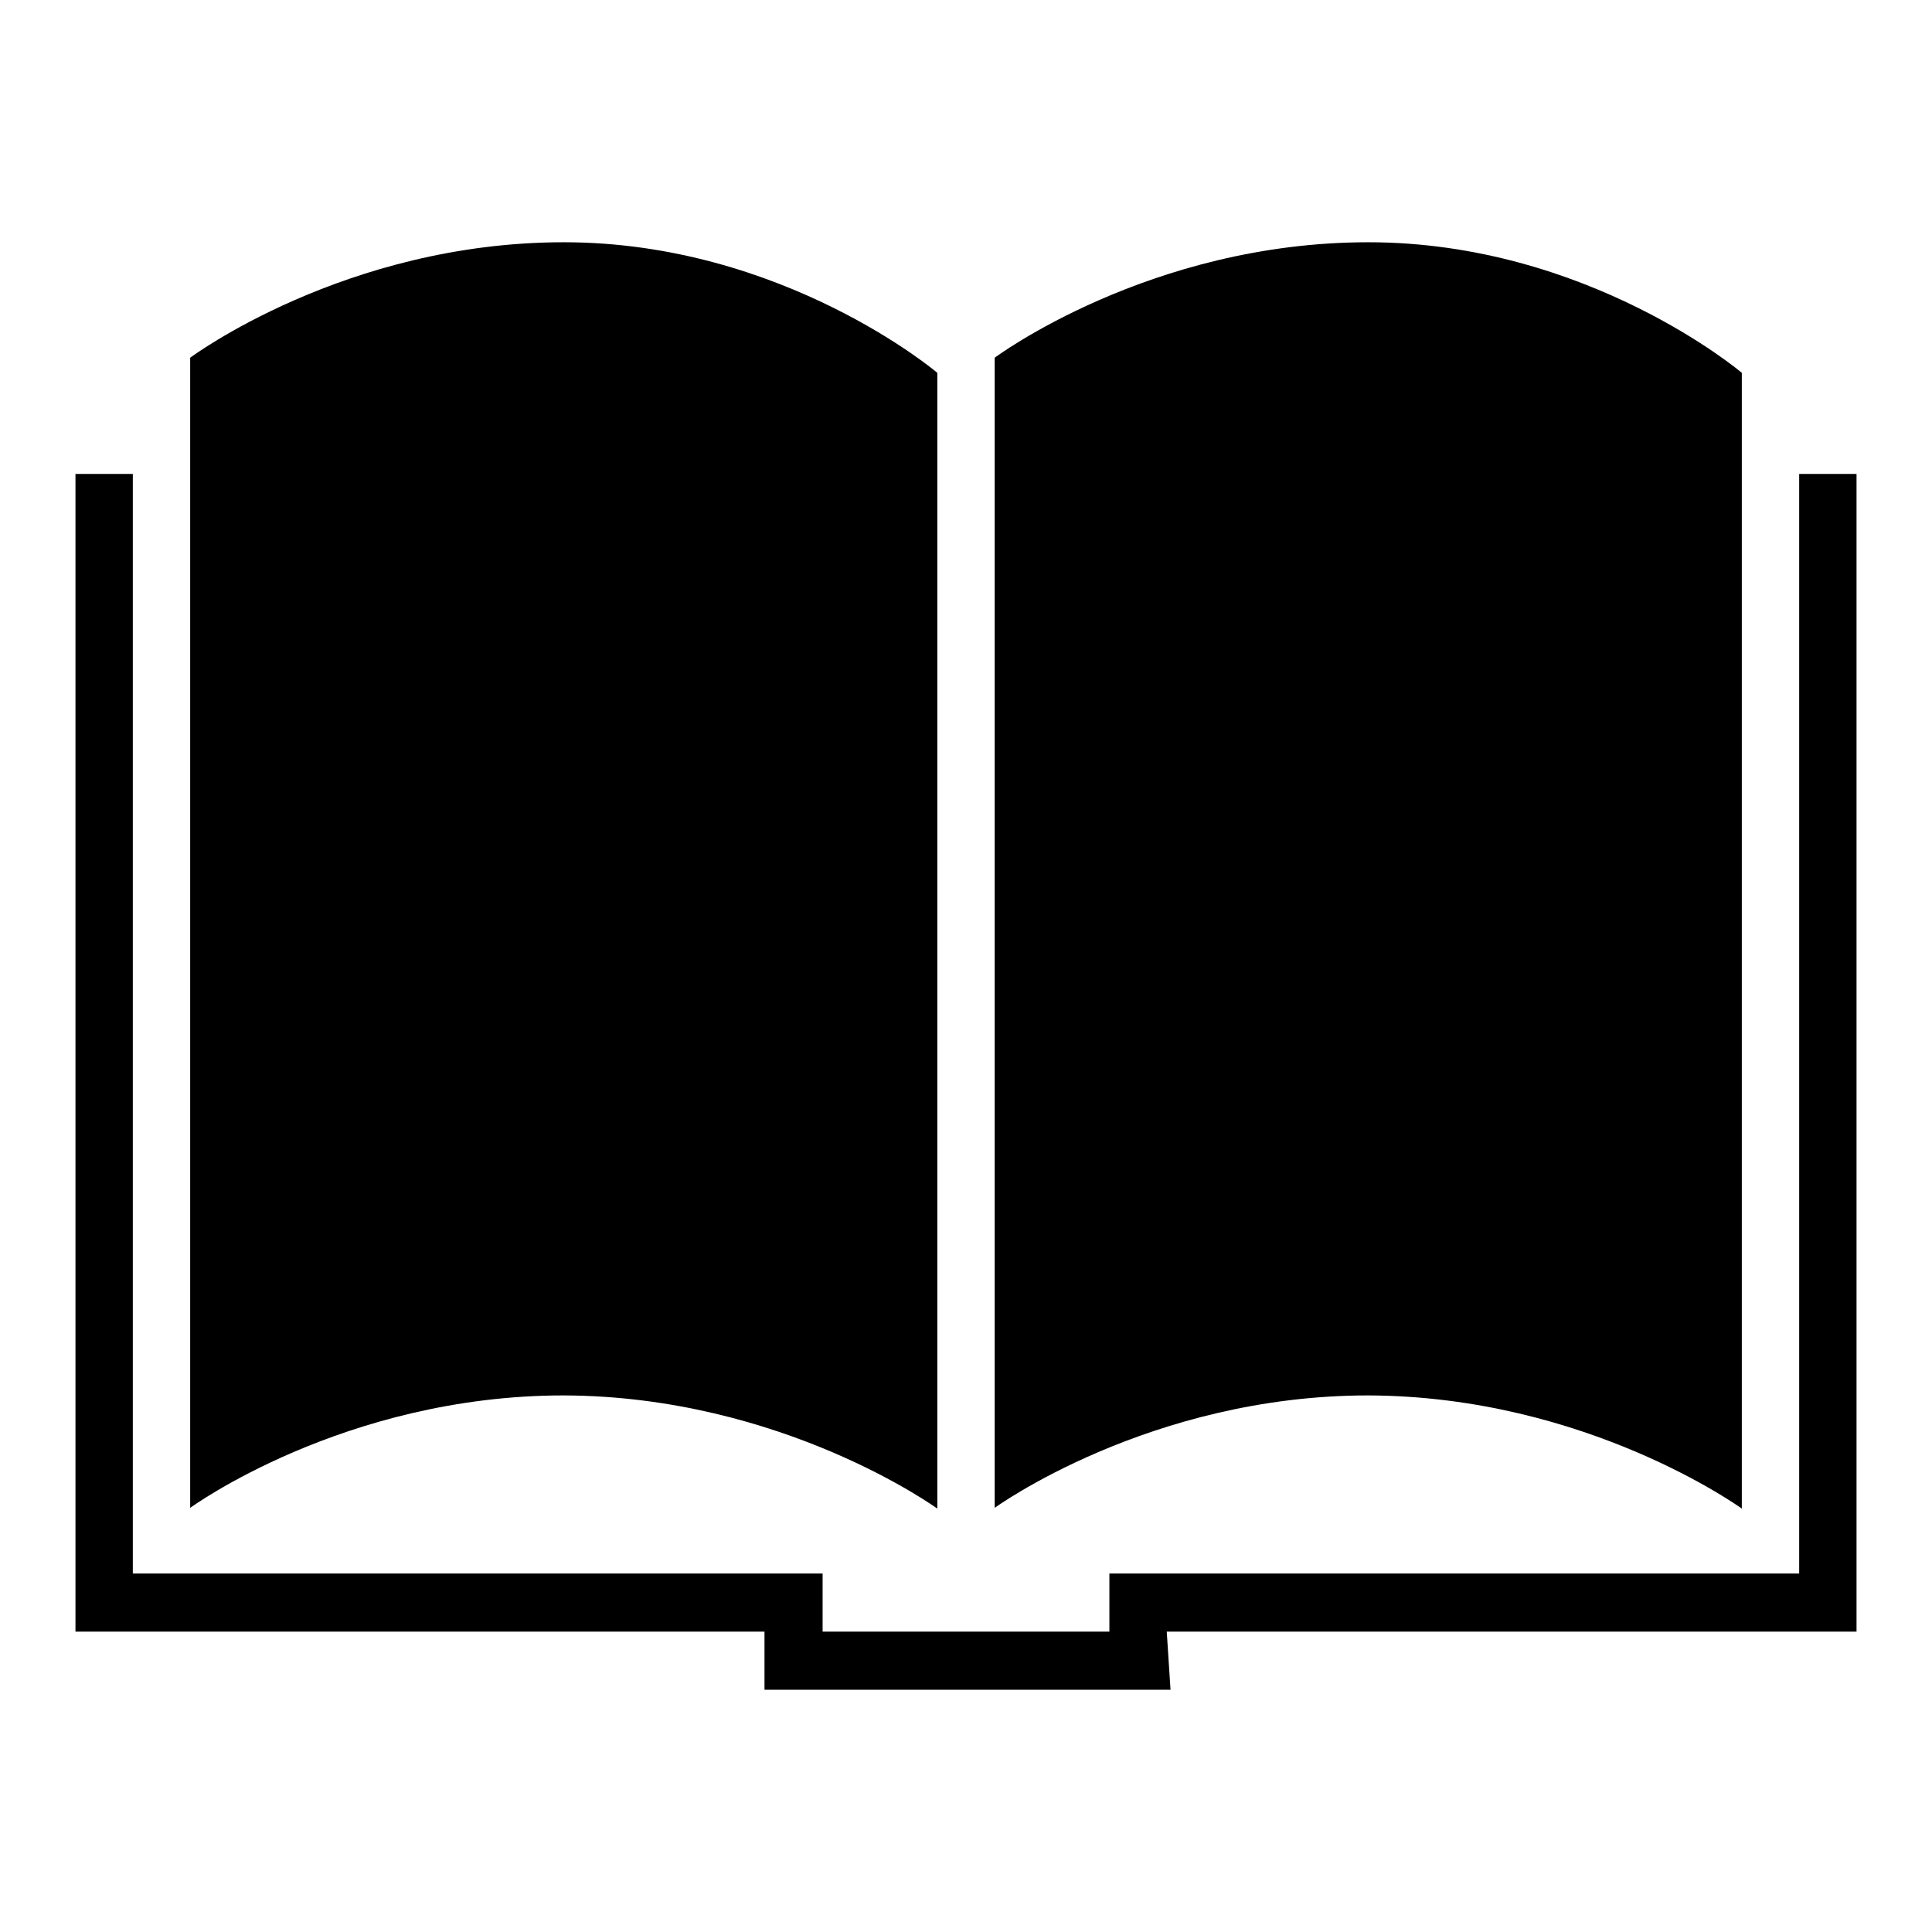 <?xml version="1.0" encoding="utf-8"?>
<!-- Svg Vector Icons : http://www.onlinewebfonts.com/icon -->
<!DOCTYPE svg PUBLIC "-//W3C//DTD SVG 1.1//EN" "http://www.w3.org/Graphics/SVG/1.1/DTD/svg11.dtd">
<svg version="1.1" xmlns="http://www.w3.org/2000/svg" xmlns:xlink="http://www.w3.org/1999/xlink" x="0px" y="0px" viewBox="0 0 256 256" enable-background="new 0 0 256 256" xml:space="preserve">
<g><g><path fill="#000000" d="M124.2,199.9V49.4c0,0-20.4-17.3-49.5-17.3c-29,0-49.5,15.3-49.5,15.3v152.4c0,0,20.4-14.9,49.5-14.9C103.7,185,124.2,199.9,124.2,199.9L124.2,199.9z M230.8,199.9V49.4c0,0-20.4-17.3-49.5-17.3c-29,0-49.5,15.3-49.5,15.3v152.4c0,0,20.5-14.9,49.5-14.9C210.3,185,230.8,199.9,230.8,199.9L230.8,199.9z M246,62.8h-7.6v145.7H147v7.7h-38v-7.7H17.6V62.8H10v153.4h91.3v7.7h53.8l-0.5-7.7H246V62.8L246,62.8z"/></g></g>
</svg>
